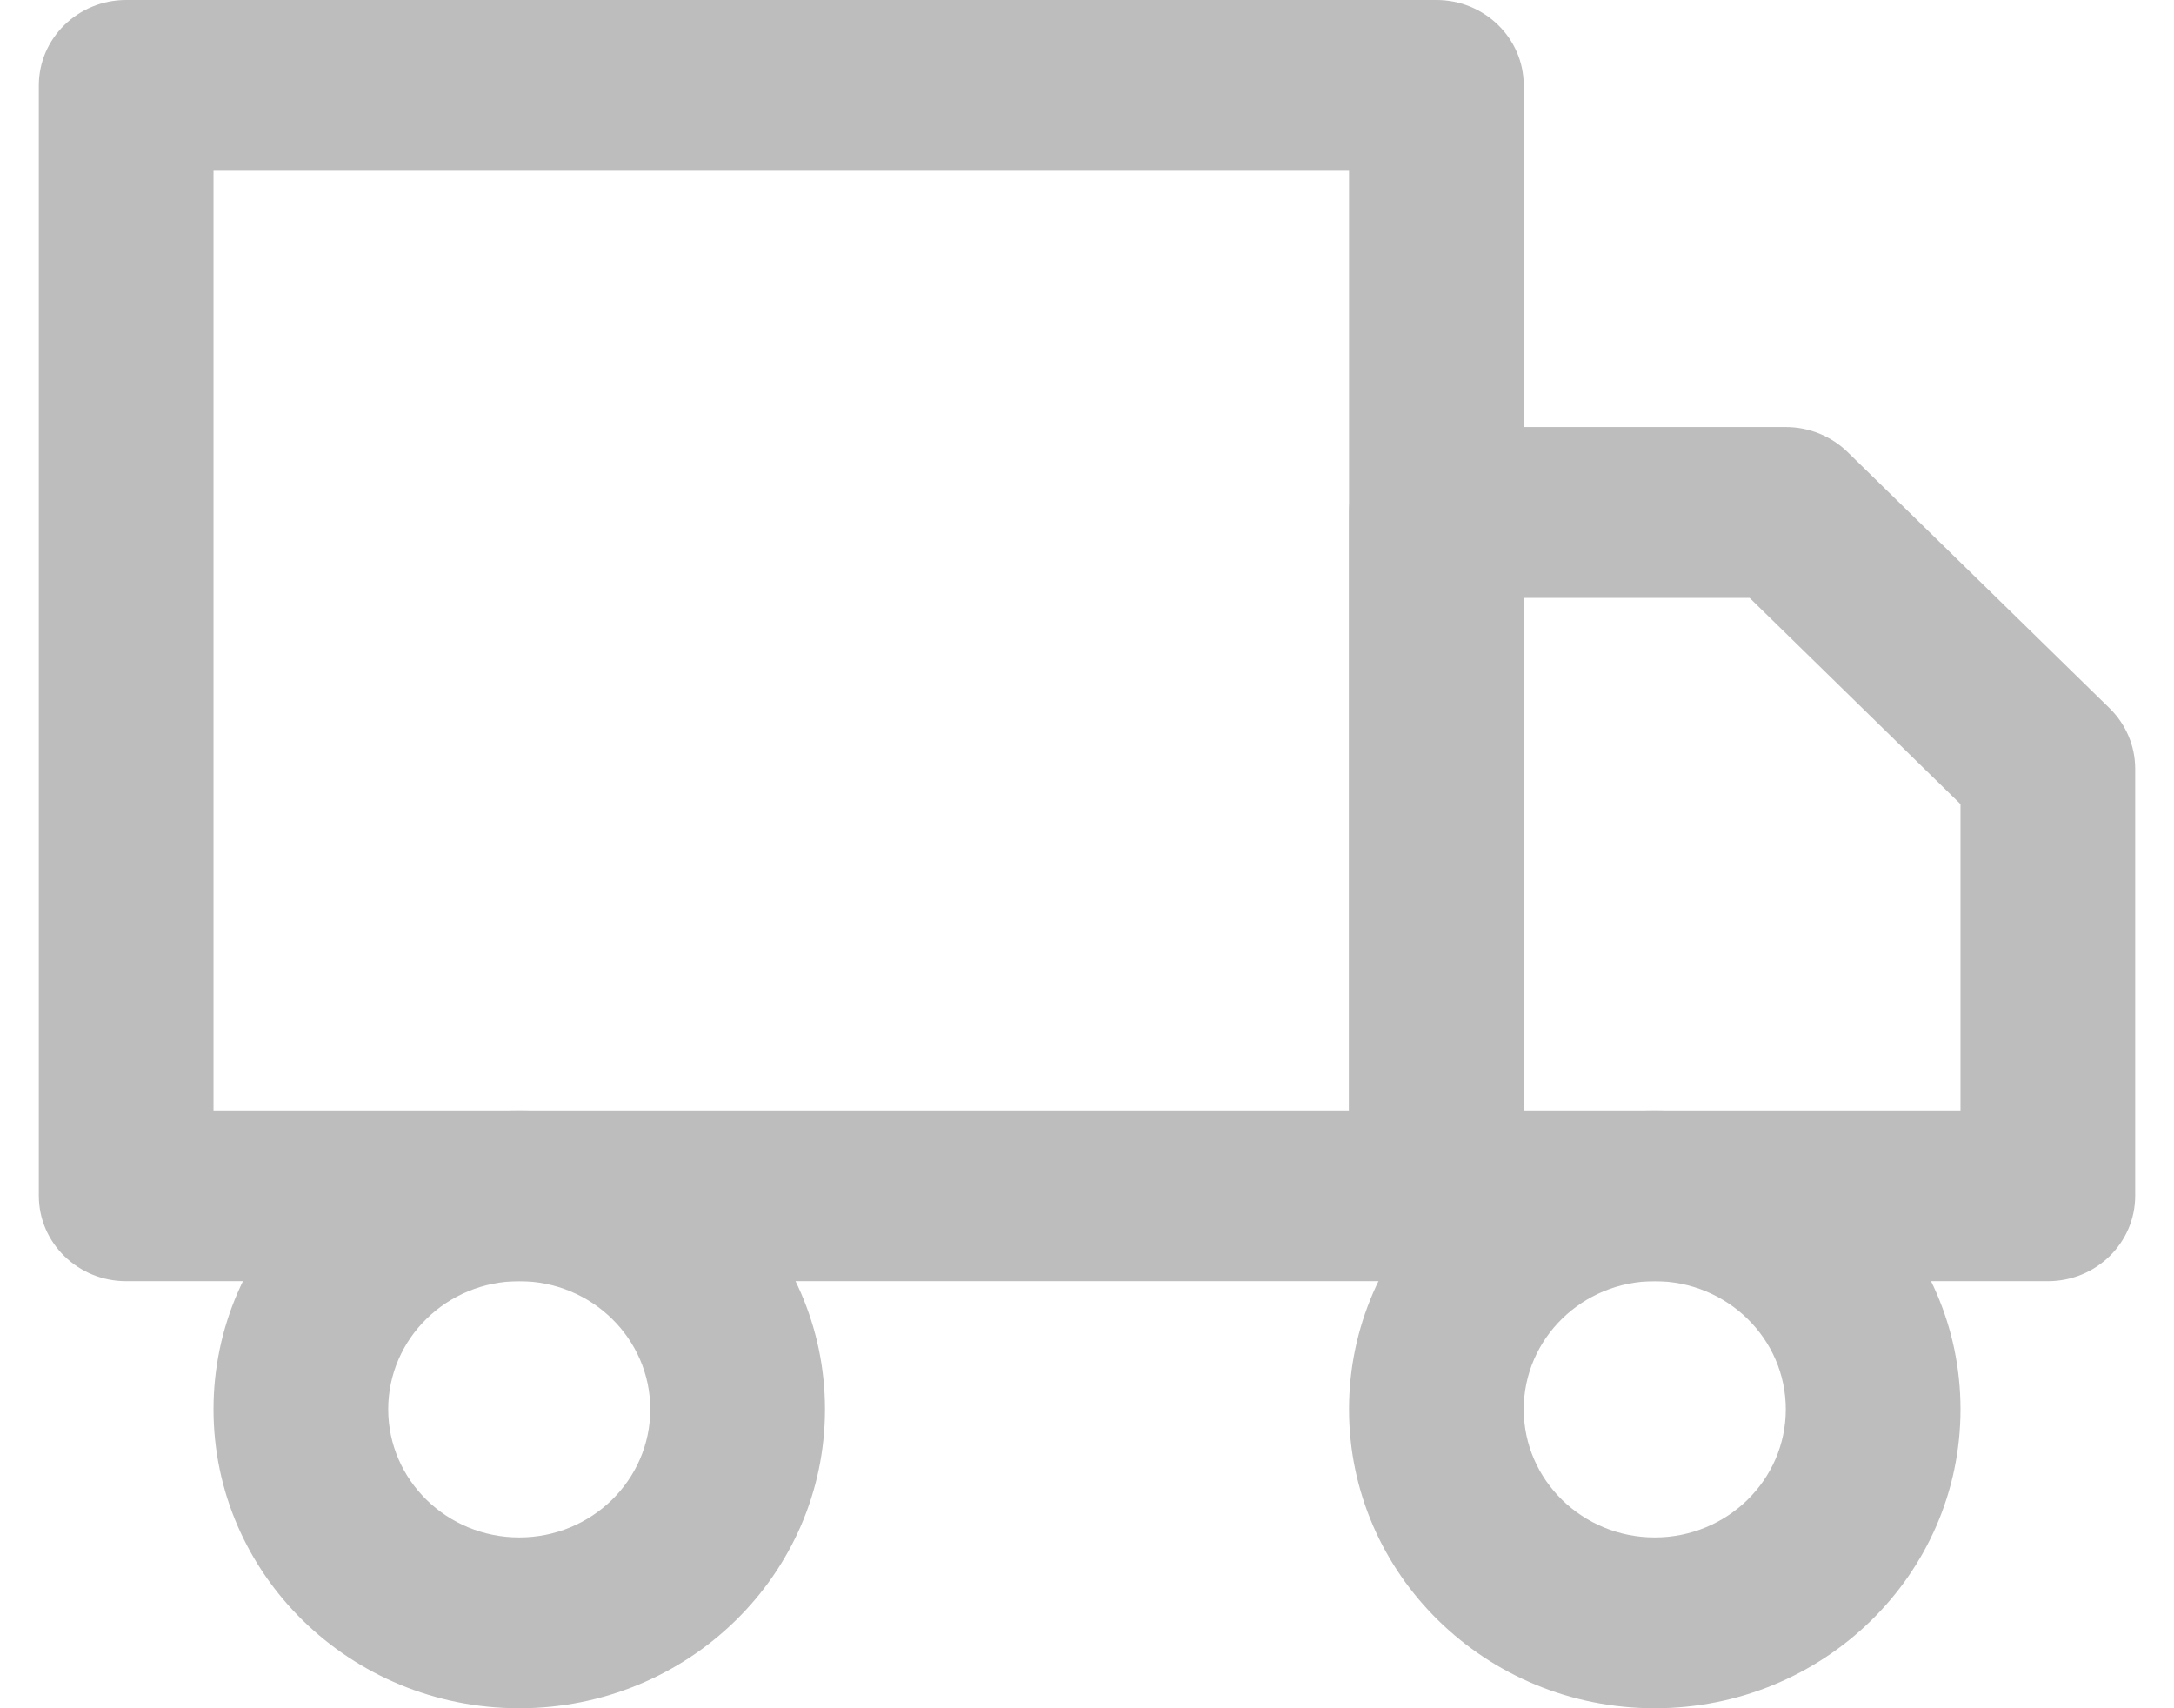 <svg width="28" height="22" viewBox="0 0 28 22" fill="none" xmlns="http://www.w3.org/2000/svg">
<path fill-rule="evenodd" clip-rule="evenodd" d="M0.5 1.1C0.5 0.492 1.004 0 1.625 0H18.5C19.121 0 19.625 0.492 19.625 1.1V15.4C19.625 16.008 19.121 16.5 18.5 16.5H1.625C1.004 16.5 0.5 16.008 0.5 15.4V1.1ZM2.75 2.2V14.3H17.375V2.2H2.75Z" fill="#BDBDBD"/>
<path fill-rule="evenodd" clip-rule="evenodd" d="M17.375 6.6C17.375 5.992 17.879 5.5 18.5 5.5H23C23.298 5.5 23.584 5.616 23.796 5.822L27.171 9.122C27.381 9.328 27.5 9.608 27.5 9.9V15.4C27.5 16.008 26.996 16.5 26.375 16.5H18.5C17.879 16.5 17.375 16.008 17.375 15.4V6.6ZM19.625 7.7V14.3H25.25V10.356L22.534 7.7H19.625Z" fill="#BDBDBD"/>
<path fill-rule="evenodd" clip-rule="evenodd" d="M6.688 16.5C5.756 16.5 5 17.239 5 18.15C5 19.061 5.756 19.8 6.688 19.8C7.619 19.8 8.375 19.061 8.375 18.15C8.375 17.239 7.619 16.5 6.688 16.5ZM2.75 18.15C2.75 16.024 4.513 14.3 6.688 14.3C8.862 14.3 10.625 16.024 10.625 18.15C10.625 20.276 8.862 22 6.688 22C4.513 22 2.75 20.276 2.75 18.15Z" fill="#BDBDBD"/>
<path fill-rule="evenodd" clip-rule="evenodd" d="M21.312 16.5C20.381 16.5 19.625 17.239 19.625 18.15C19.625 19.061 20.381 19.8 21.312 19.8C22.244 19.8 23 19.061 23 18.15C23 17.239 22.244 16.5 21.312 16.5ZM17.375 18.15C17.375 16.024 19.138 14.3 21.312 14.3C23.487 14.3 25.25 16.024 25.25 18.15C25.25 20.276 23.487 22 21.312 22C19.138 22 17.375 20.276 17.375 18.15Z" fill="#BDBDBD"/>
</svg>
